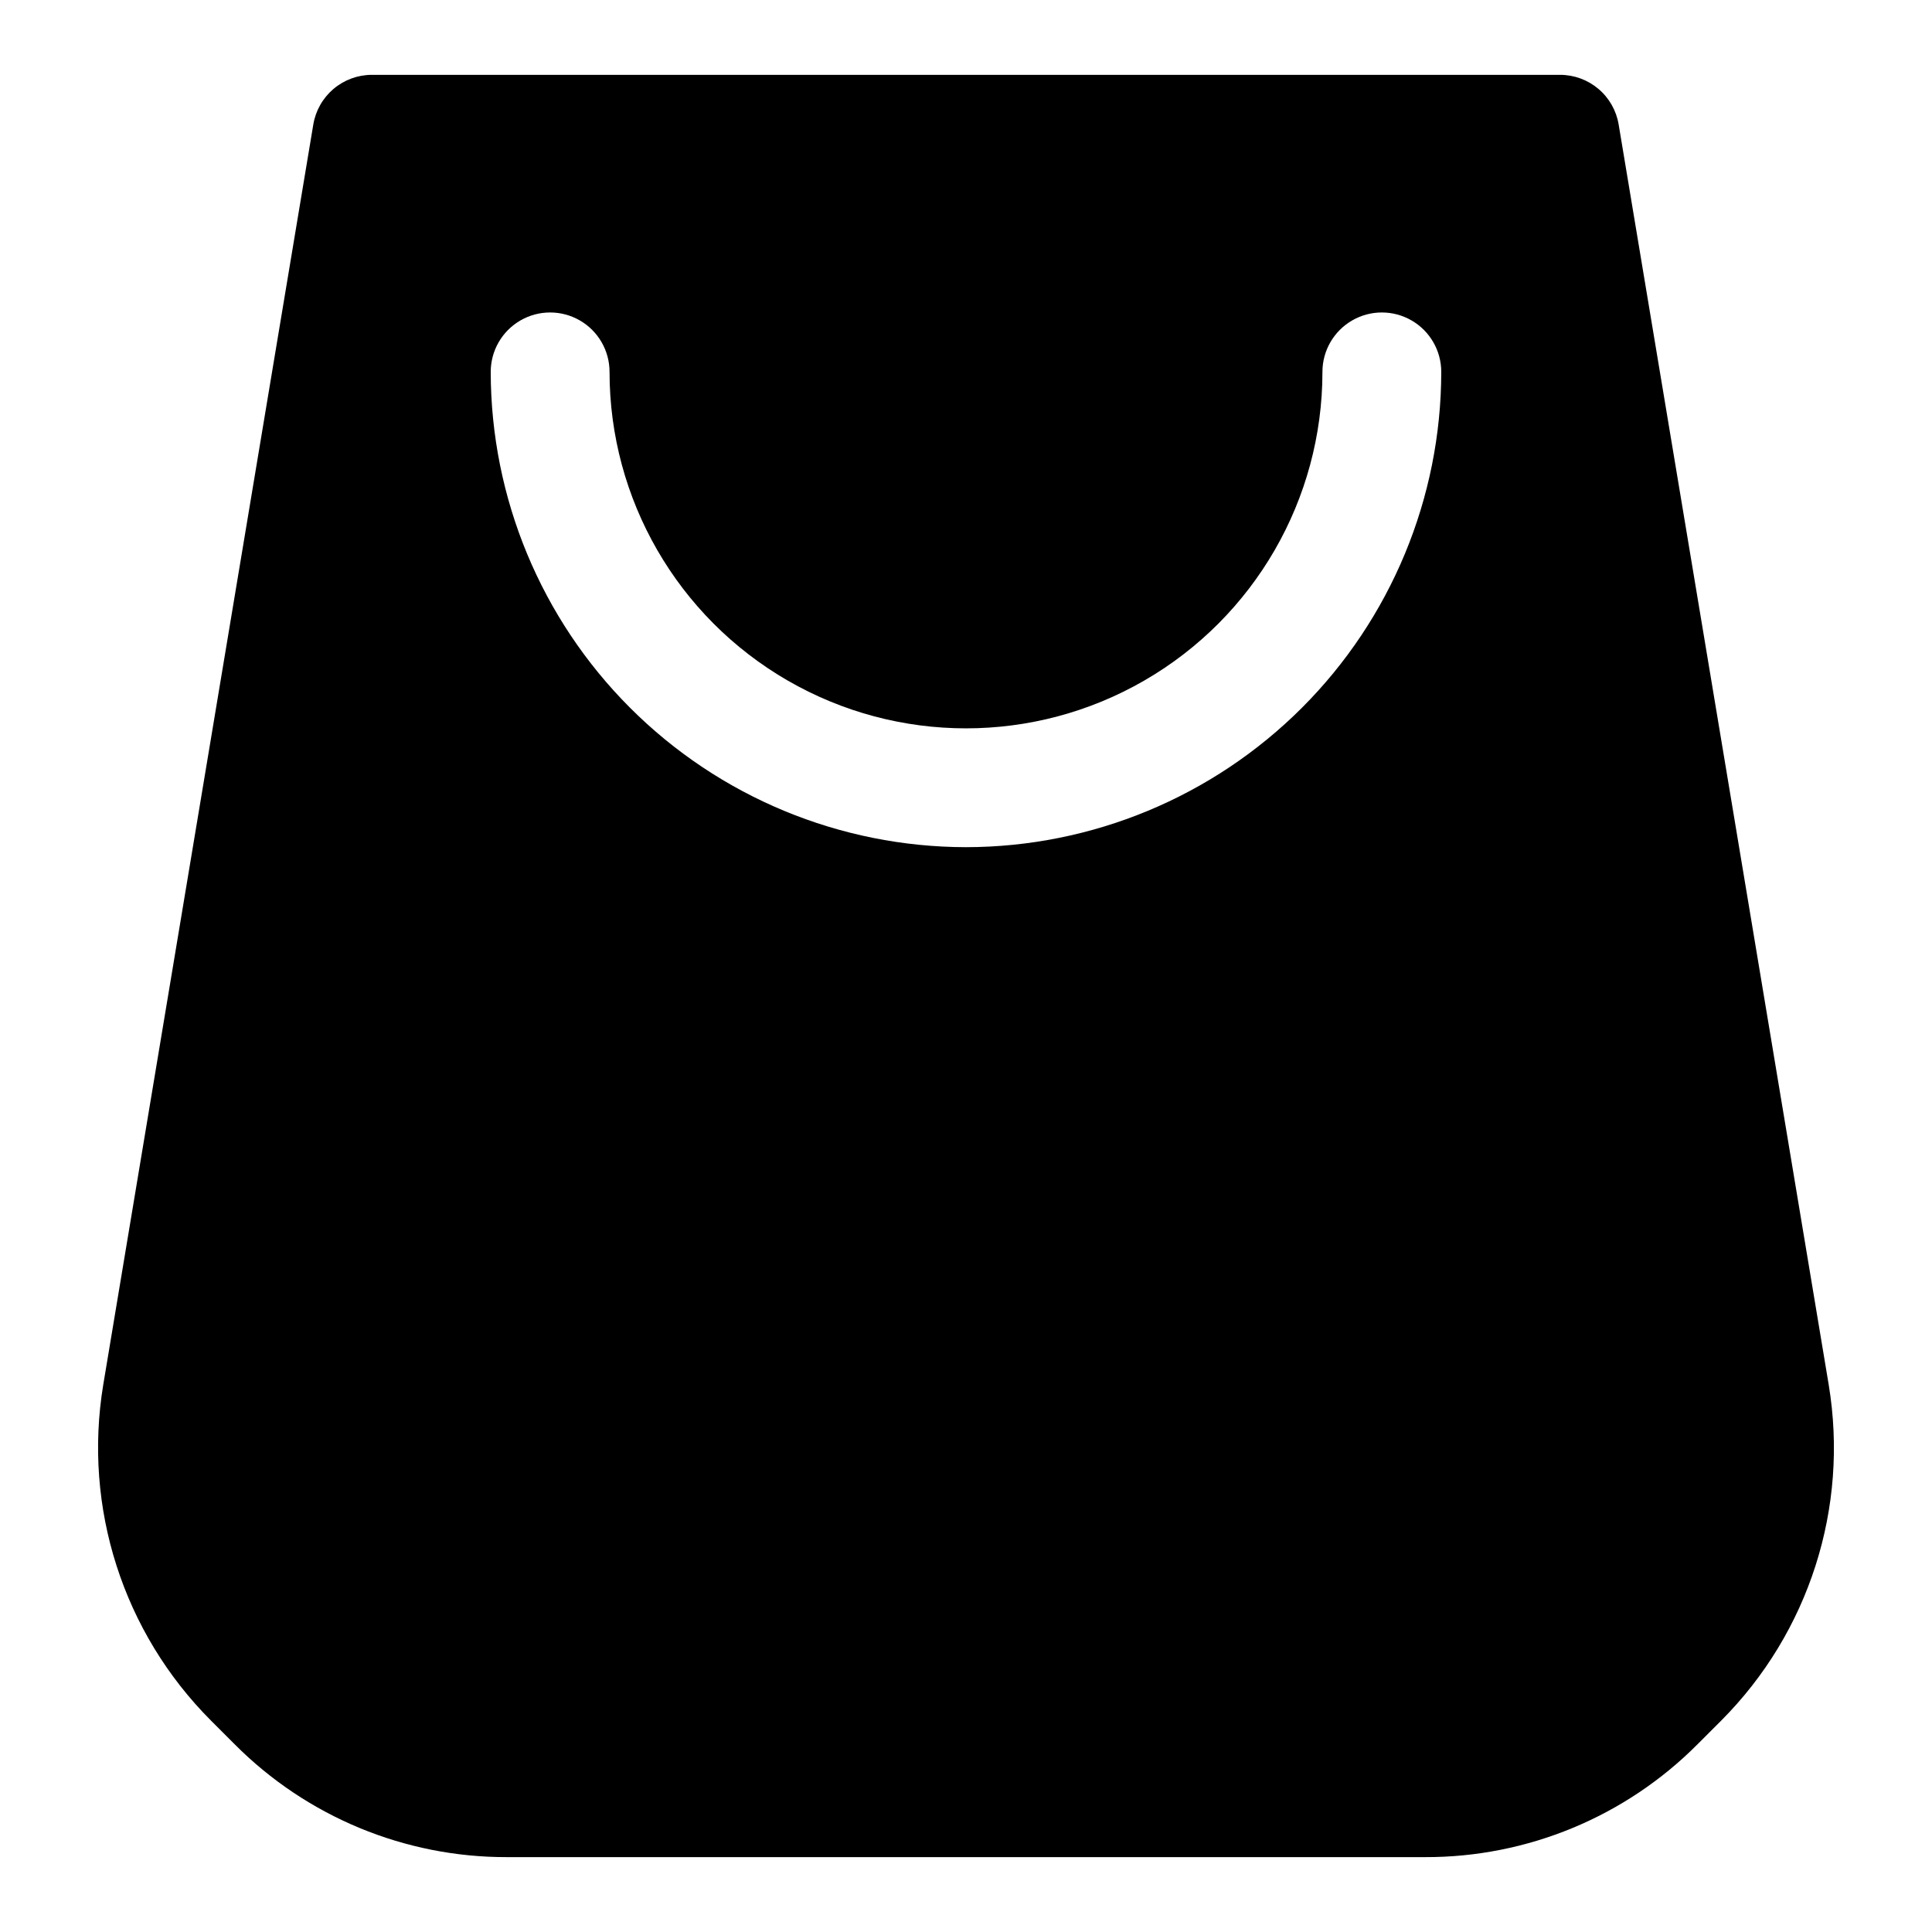 <?xml version="1.0" encoding="UTF-8"?>
<!-- Uploaded to: SVG Repo, www.svgrepo.com, Generator: SVG Repo Mixer Tools -->
<svg fill="#000000" width="800px" height="800px" version="1.1" viewBox="144 144 512 512" xmlns="http://www.w3.org/2000/svg">
 <path d="m628.63 510.99-55.672-334.01c-0.613-3.672-2.508-7.012-5.352-9.418s-6.445-3.727-10.172-3.731h-314.88c-3.727 0.004-7.328 1.324-10.172 3.731-2.84 2.406-4.738 5.746-5.352 9.418l-55.672 334.01c-5.367 32.516 5.25 65.629 28.527 88.957l6.297 6.297c19.098 19.199 45.078 29.969 72.156 29.914h243.31c27.102 0.07 53.105-10.699 72.219-29.914l6.297-6.297c23.254-23.34 33.852-56.449 28.465-88.957zm-228.63-142.48c-33.395-0.039-65.41-13.32-89.023-36.934-23.609-23.613-36.895-55.625-36.93-89.02 0-5.625 3-10.824 7.871-13.637 4.871-2.812 10.871-2.812 15.746 0 4.871 2.812 7.871 8.012 7.871 13.637 0 33.75 18.004 64.934 47.23 81.809s65.238 16.875 94.465 0c29.227-16.875 47.23-48.059 47.23-81.809 0-5.625 3.004-10.824 7.875-13.637 4.871-2.812 10.871-2.812 15.742 0s7.871 8.012 7.871 13.637c-0.035 33.395-13.316 65.406-36.93 89.02s-55.629 36.895-89.02 36.934z"/>
</svg>